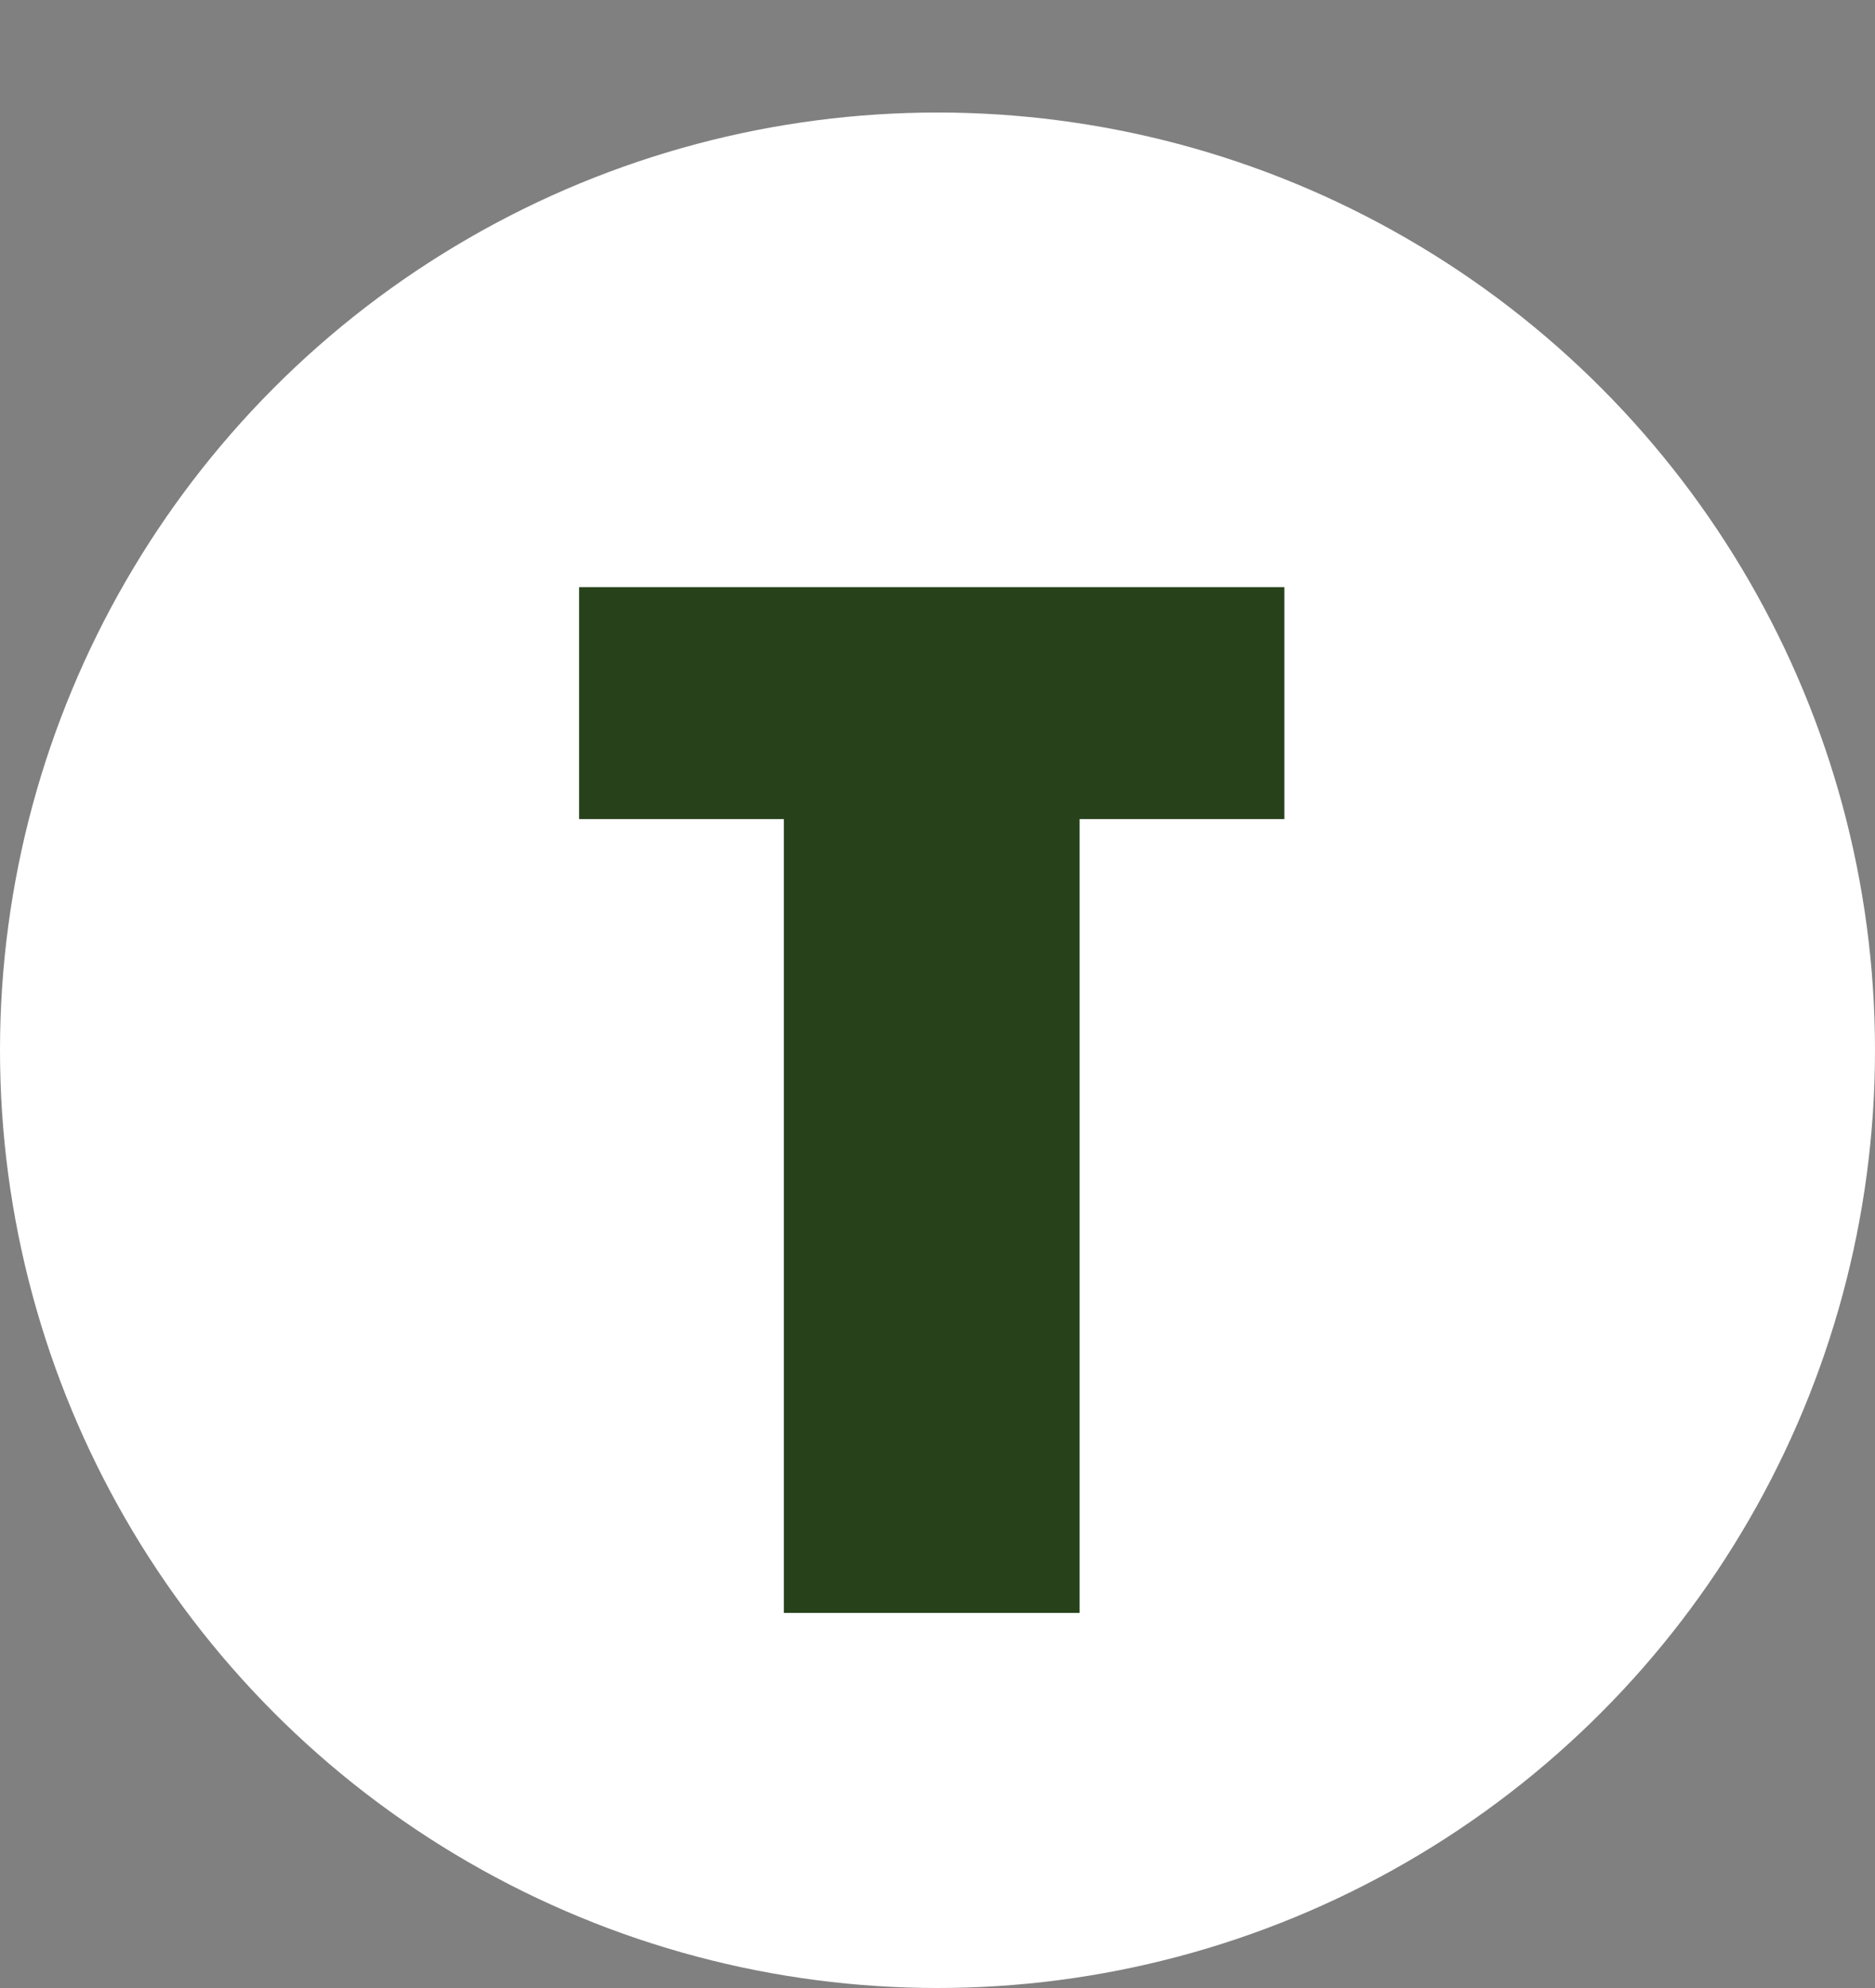 <svg width="50" height="53" viewBox="0 0 50 53" fill="none" xmlns="http://www.w3.org/2000/svg">
<rect x="0" y="0" width="50" height="53" fill="#808080" stroke="none"/>
<circle cx="25" cy="28" r="25" fill="white"/>
<path d="M20.903 43V21.837H15.443V15.653H34.25V21.837H28.79V43H20.903Z" fill="#27421B"/>
</svg>
